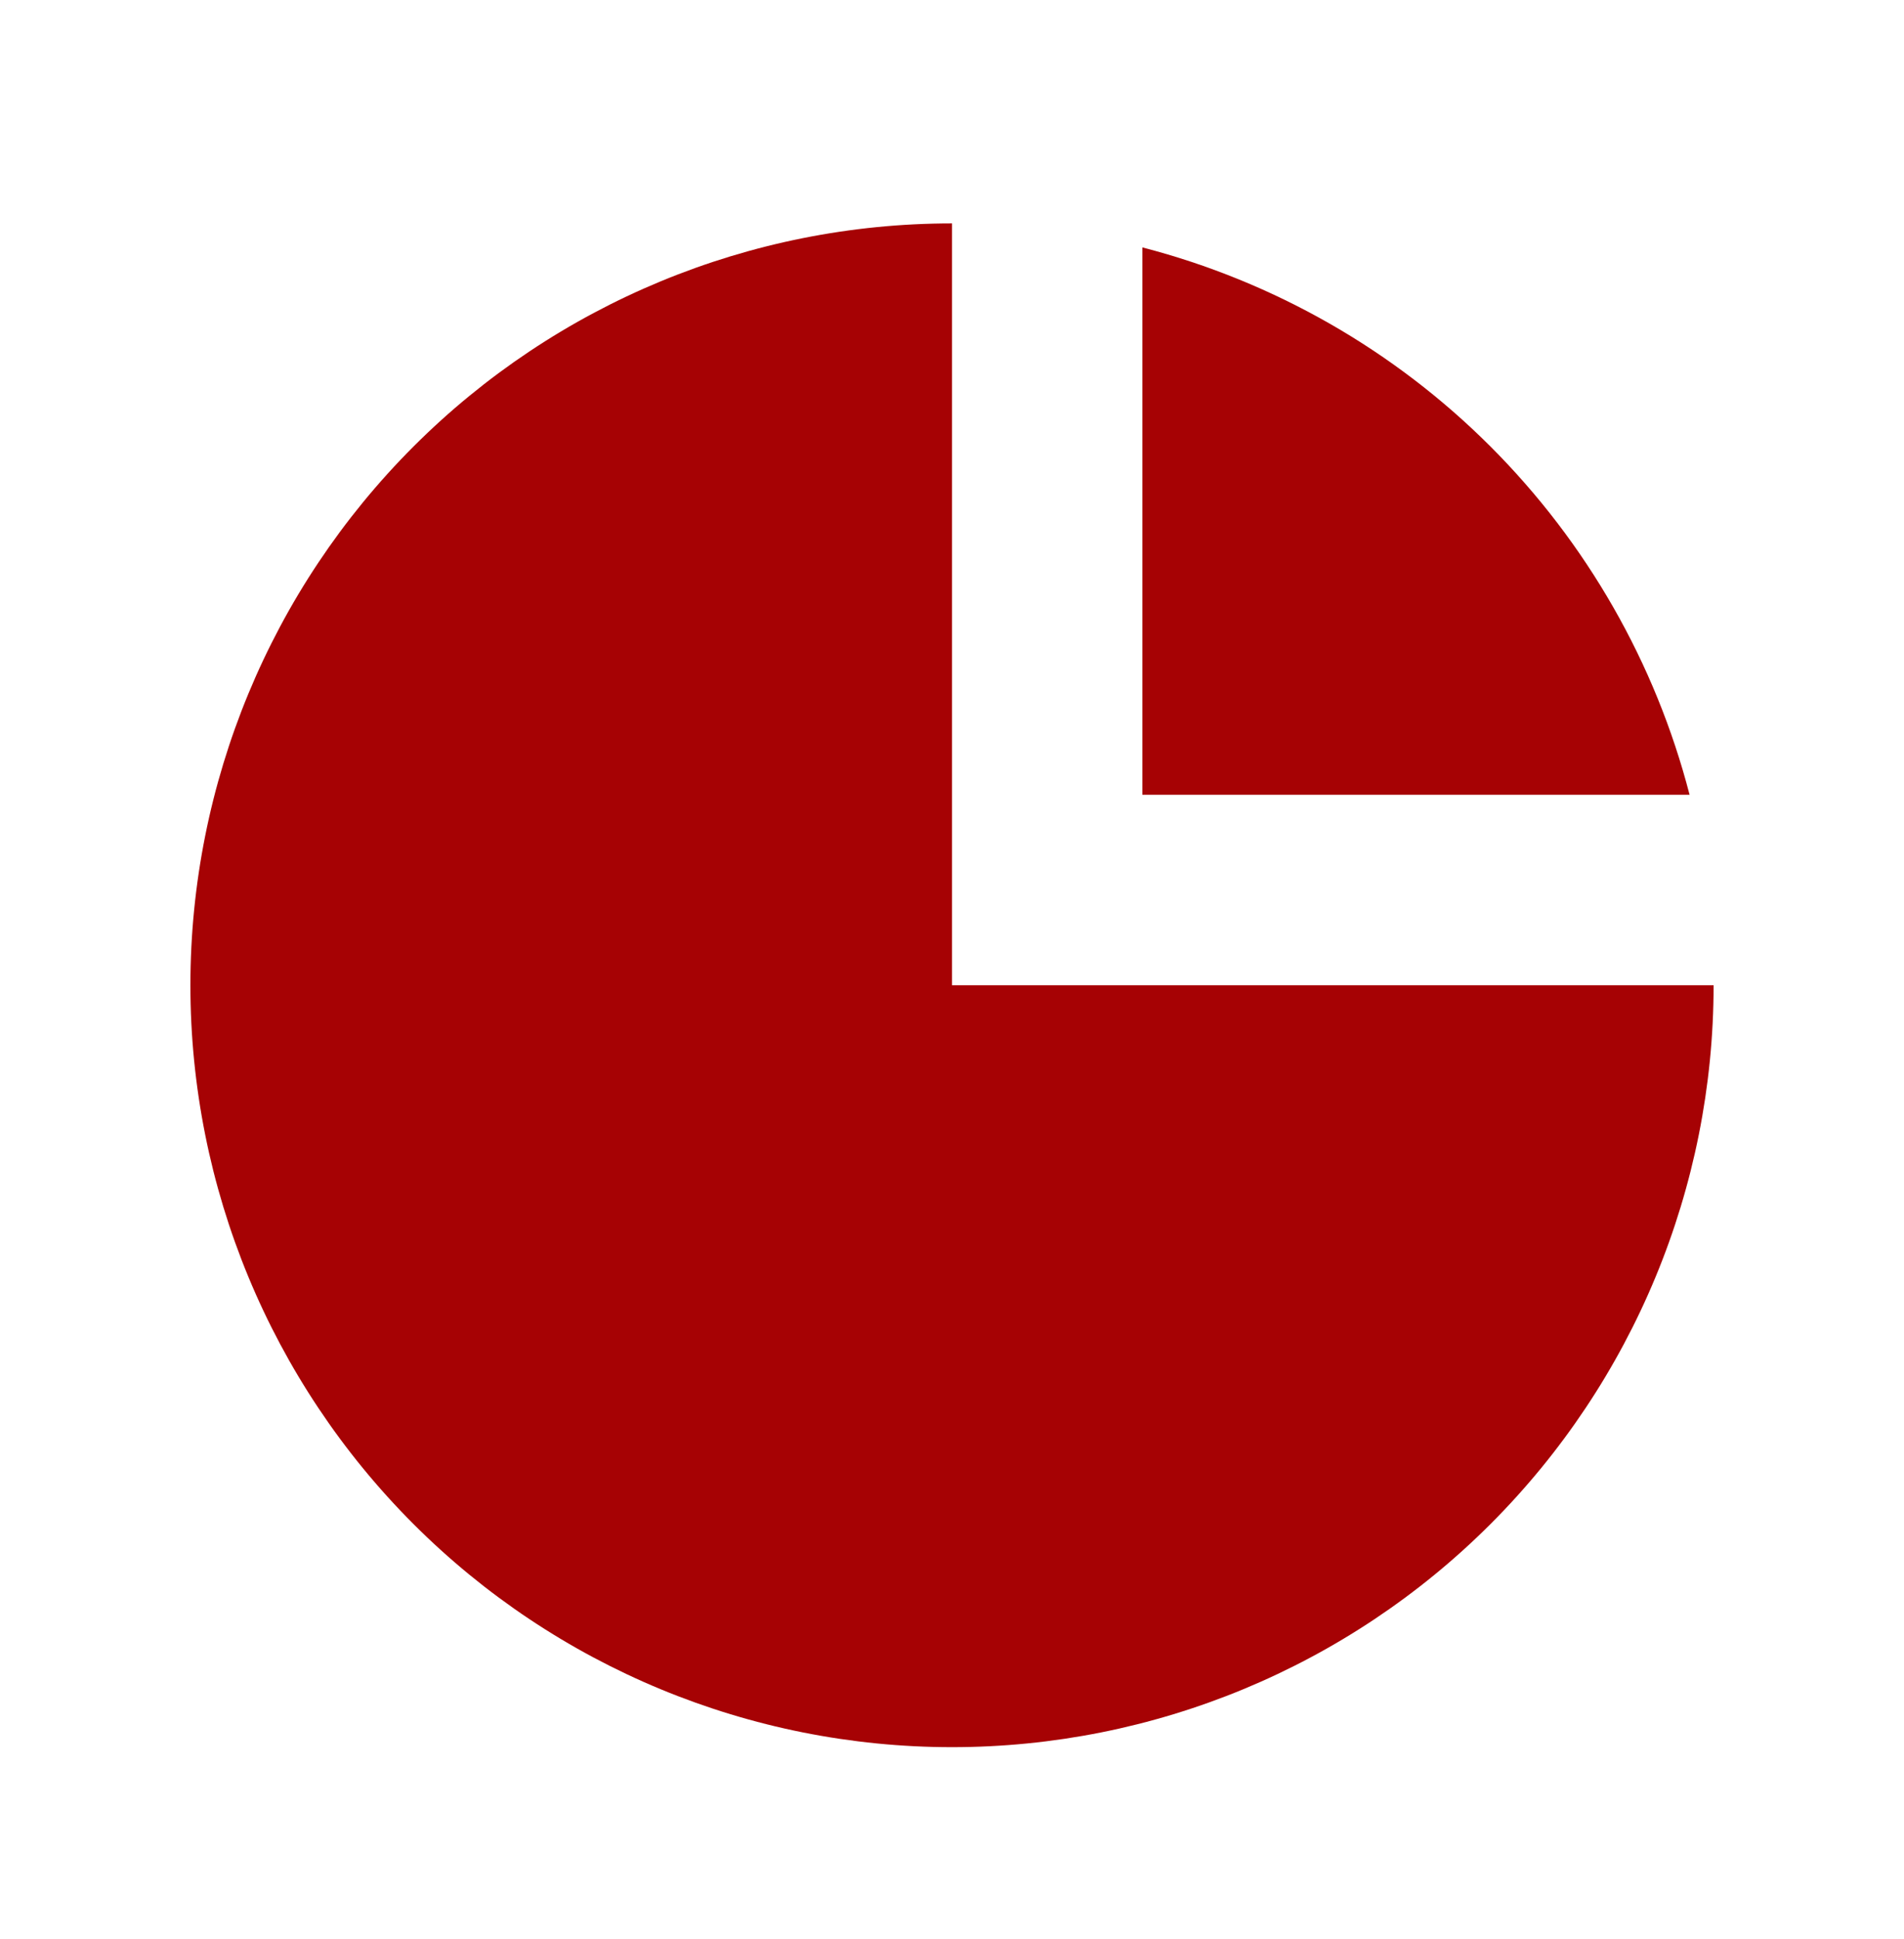 <svg xmlns="http://www.w3.org/2000/svg" width="56" height="57" viewBox="0 0 56 57" fill="none"><path d="M5.6 28.968C5.6 23.027 7.96 17.33 12.161 13.129C16.362 8.928 22.059 6.568 28 6.568V28.968H50.4C50.4 34.909 48.04 40.607 43.839 44.808C39.638 49.008 33.941 51.368 28 51.368C22.059 51.368 16.362 49.008 12.161 44.808C7.96 40.607 5.6 34.909 5.6 28.968Z" fill="#A60204"></path><path d="M33.6 7.274C37.474 8.278 41.009 10.299 43.839 13.129C46.669 15.959 48.691 19.494 49.694 23.368H33.6V7.274Z" fill="#A60204"></path></svg>